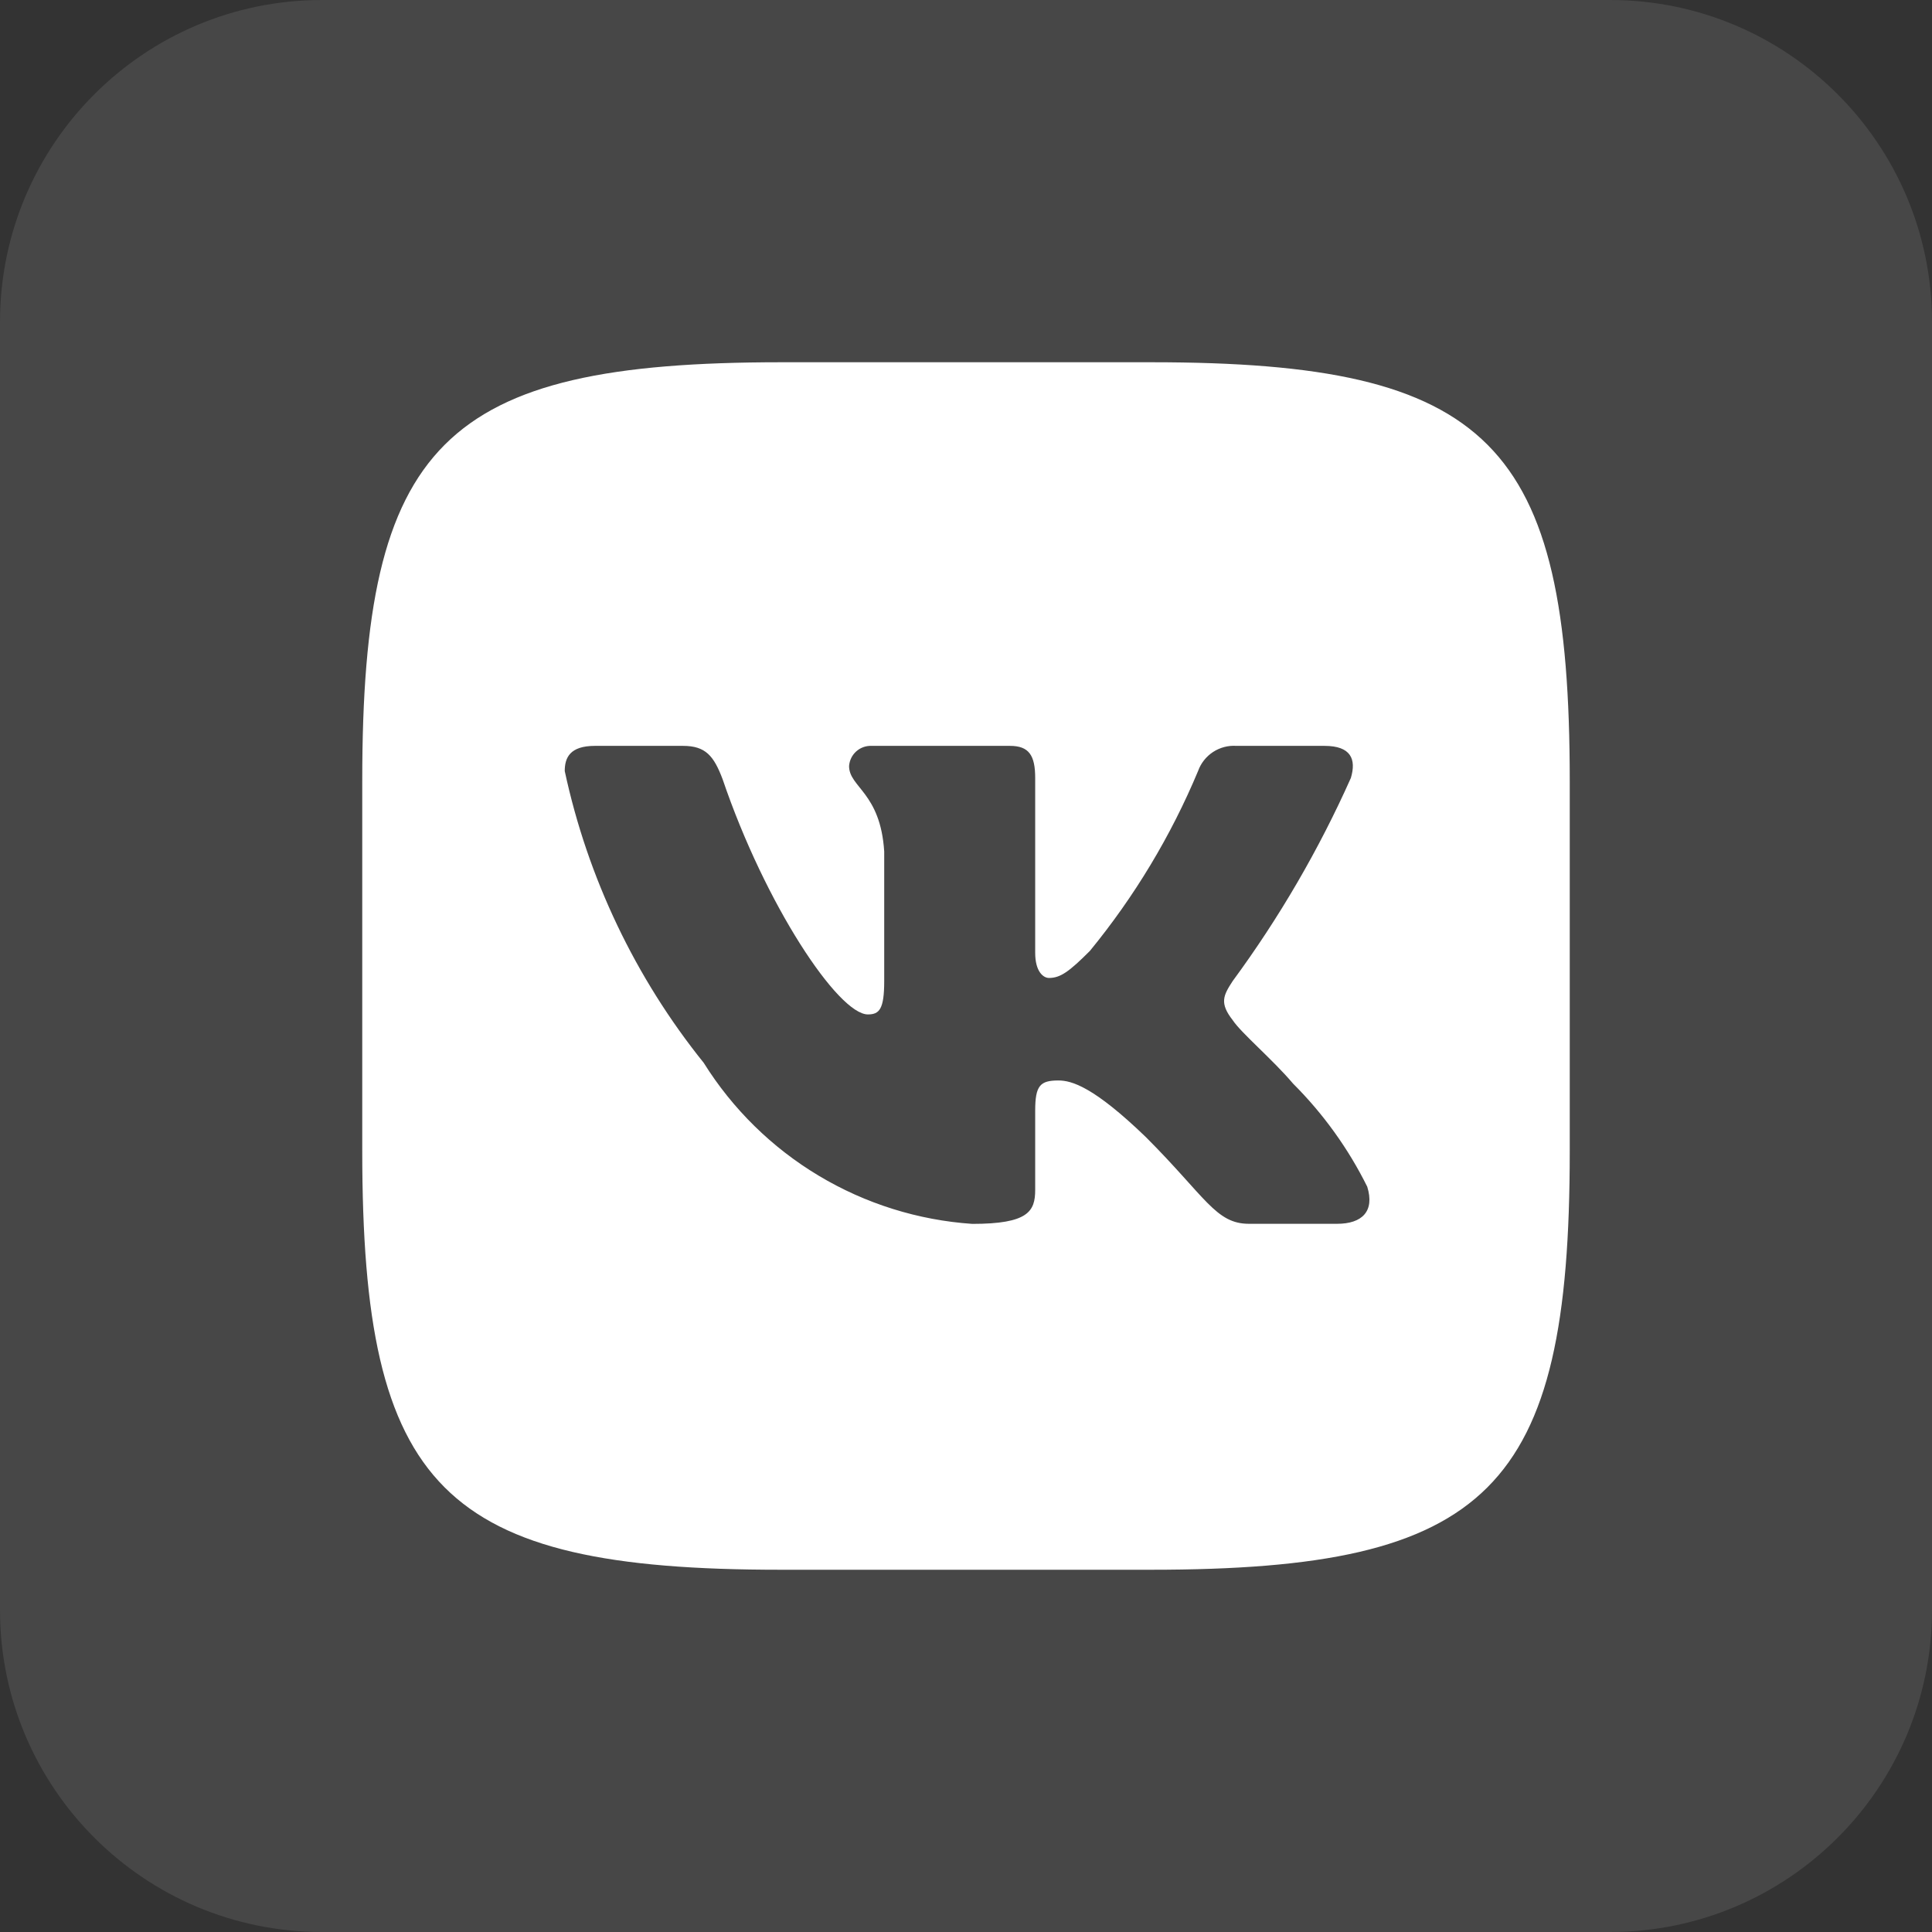<?xml version="1.0" encoding="UTF-8"?> <svg xmlns="http://www.w3.org/2000/svg" width="48" height="48" viewBox="0 0 48 48" fill="none"><rect x="0" y="0" width="48" height="48" fill="#333333" stroke="none"/><path d="M0 8C0 3.582 3.582 0 8 0H40C44.418 0 48 3.582 48 8V40C48 44.418 44.418 48 40 48H8C3.582 48 0 44.418 0 40V8Z" fill="white" fill-opacity="0.1"></path><path d="M28.61 9H19.407C10.998 9 9 10.999 9 19.39V28.595C9 37.001 10.985 39 19.39 39H28.595C37.001 39 39 37.016 39 28.61V19.407C39 10.998 37.016 9 28.61 9ZM33.219 30.405H31.03C30.203 30.405 29.953 29.735 28.468 28.25C27.172 27 26.625 26.844 26.297 26.844C25.843 26.844 25.719 26.968 25.719 27.594V29.562C25.719 30.095 25.547 30.407 24.156 30.407C22.807 30.315 21.498 29.904 20.339 29.209C19.179 28.514 18.201 27.553 17.484 26.406C15.784 24.292 14.601 21.809 14.031 19.157C14.031 18.828 14.155 18.531 14.781 18.531H16.97C17.532 18.531 17.735 18.782 17.953 19.359C19.015 22.485 20.828 25.203 21.562 25.203C21.845 25.203 21.968 25.078 21.968 24.375V21.156C21.875 19.688 21.095 19.563 21.095 19.032C21.105 18.892 21.169 18.761 21.273 18.668C21.378 18.574 21.515 18.525 21.655 18.531H25.093C25.563 18.531 25.719 18.765 25.719 19.328V23.672C25.719 24.141 25.922 24.297 26.062 24.297C26.345 24.297 26.562 24.141 27.078 23.625C28.186 22.273 29.092 20.768 29.766 19.155C29.835 18.962 29.966 18.796 30.138 18.683C30.31 18.571 30.514 18.517 30.718 18.531H32.907C33.562 18.531 33.702 18.86 33.562 19.328C32.767 21.11 31.782 22.802 30.625 24.375C30.39 24.735 30.296 24.922 30.625 25.344C30.843 25.672 31.61 26.313 32.126 26.922C32.875 27.67 33.498 28.535 33.969 29.484C34.157 30.093 33.843 30.405 33.219 30.405Z" fill="white"></path></svg> 